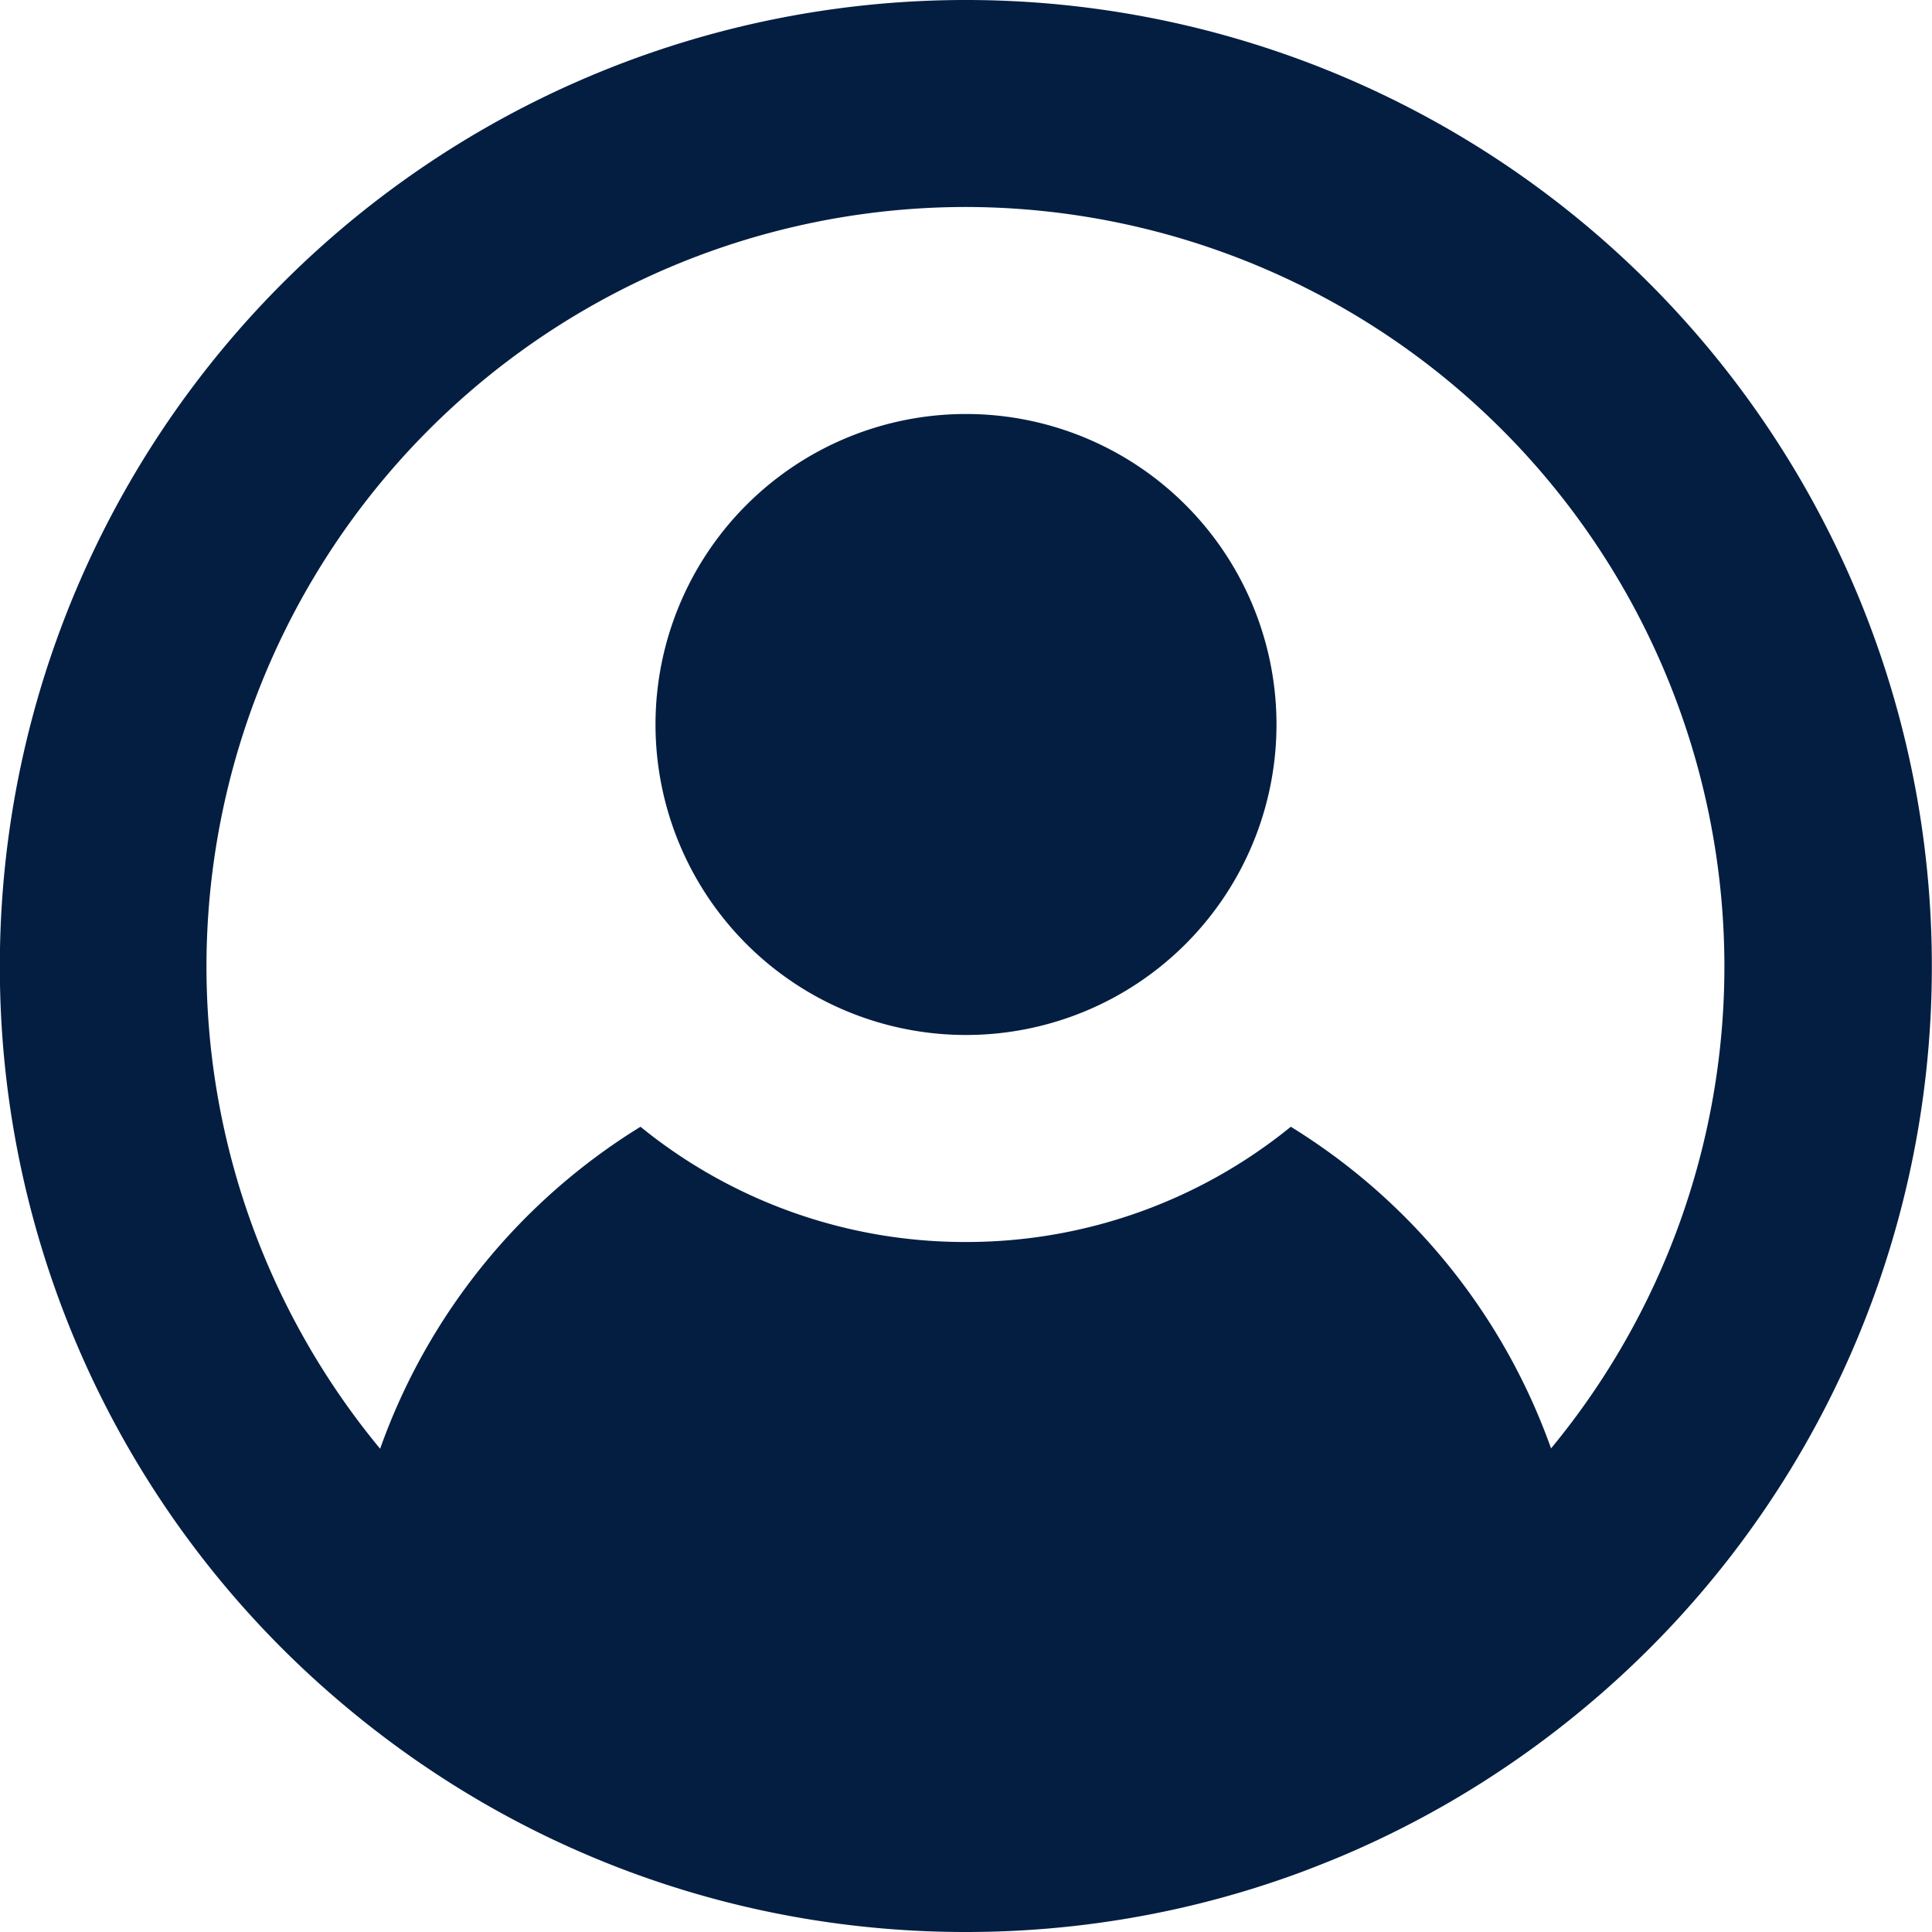 <svg xmlns="http://www.w3.org/2000/svg" width="49.91" height="49.91" viewBox="0 0 49.91 49.91">
  <g id="Profil_fond_vide" data-name="Profil fond vide" transform="translate(0 0)">
    <g id="_50_px_-_Profil_Unconnected" data-name="50 px - Profil Unconnected">
      <path id="Tracé_226" data-name="Tracé 226" d="M-7156.7-1565.493a16.092,16.092,0,0,0-6.726-8.318,13.276,13.276,0,0,1-8.4,2.977,13.279,13.279,0,0,1-8.4-2.977,16.09,16.09,0,0,0-6.726,8.318,19.541,19.541,0,0,1-4.486-12.471,19.629,19.629,0,0,1,19.607-19.608,19.629,19.629,0,0,1,19.606,19.608,19.542,19.542,0,0,1-4.486,12.471Zm-15.121-37.426a24.954,24.954,0,0,0-24.955,24.955,24.886,24.886,0,0,0,8.966,19.157,25.134,25.134,0,0,0,3.469,2.433,24.809,24.809,0,0,0,6.988,2.749,25,25,0,0,0,5.531.616,25,25,0,0,0,5.531-.616,24.666,24.666,0,0,0,3.121-.926q.5-.188,1-.395a24.908,24.908,0,0,0,2.867-1.428,25.149,25.149,0,0,0,3.471-2.433,24.888,24.888,0,0,0,8.966-19.157,24.953,24.953,0,0,0-24.955-24.955Z" transform="translate(7196.772 1602.919)" fill="#041e42"/>
      <path id="Tracé_227" data-name="Tracé 227" d="M-7166.019-1588.562a8.021,8.021,0,0,0-8.021,8.021,8.021,8.021,0,0,0,8.021,8.021,8.021,8.021,0,0,0,8.021-8.021,8.021,8.021,0,0,0-8.021-8.021Z" transform="translate(7190.974 1599.257)" fill="#041e42"/>
    </g>
  </g>
</svg>
